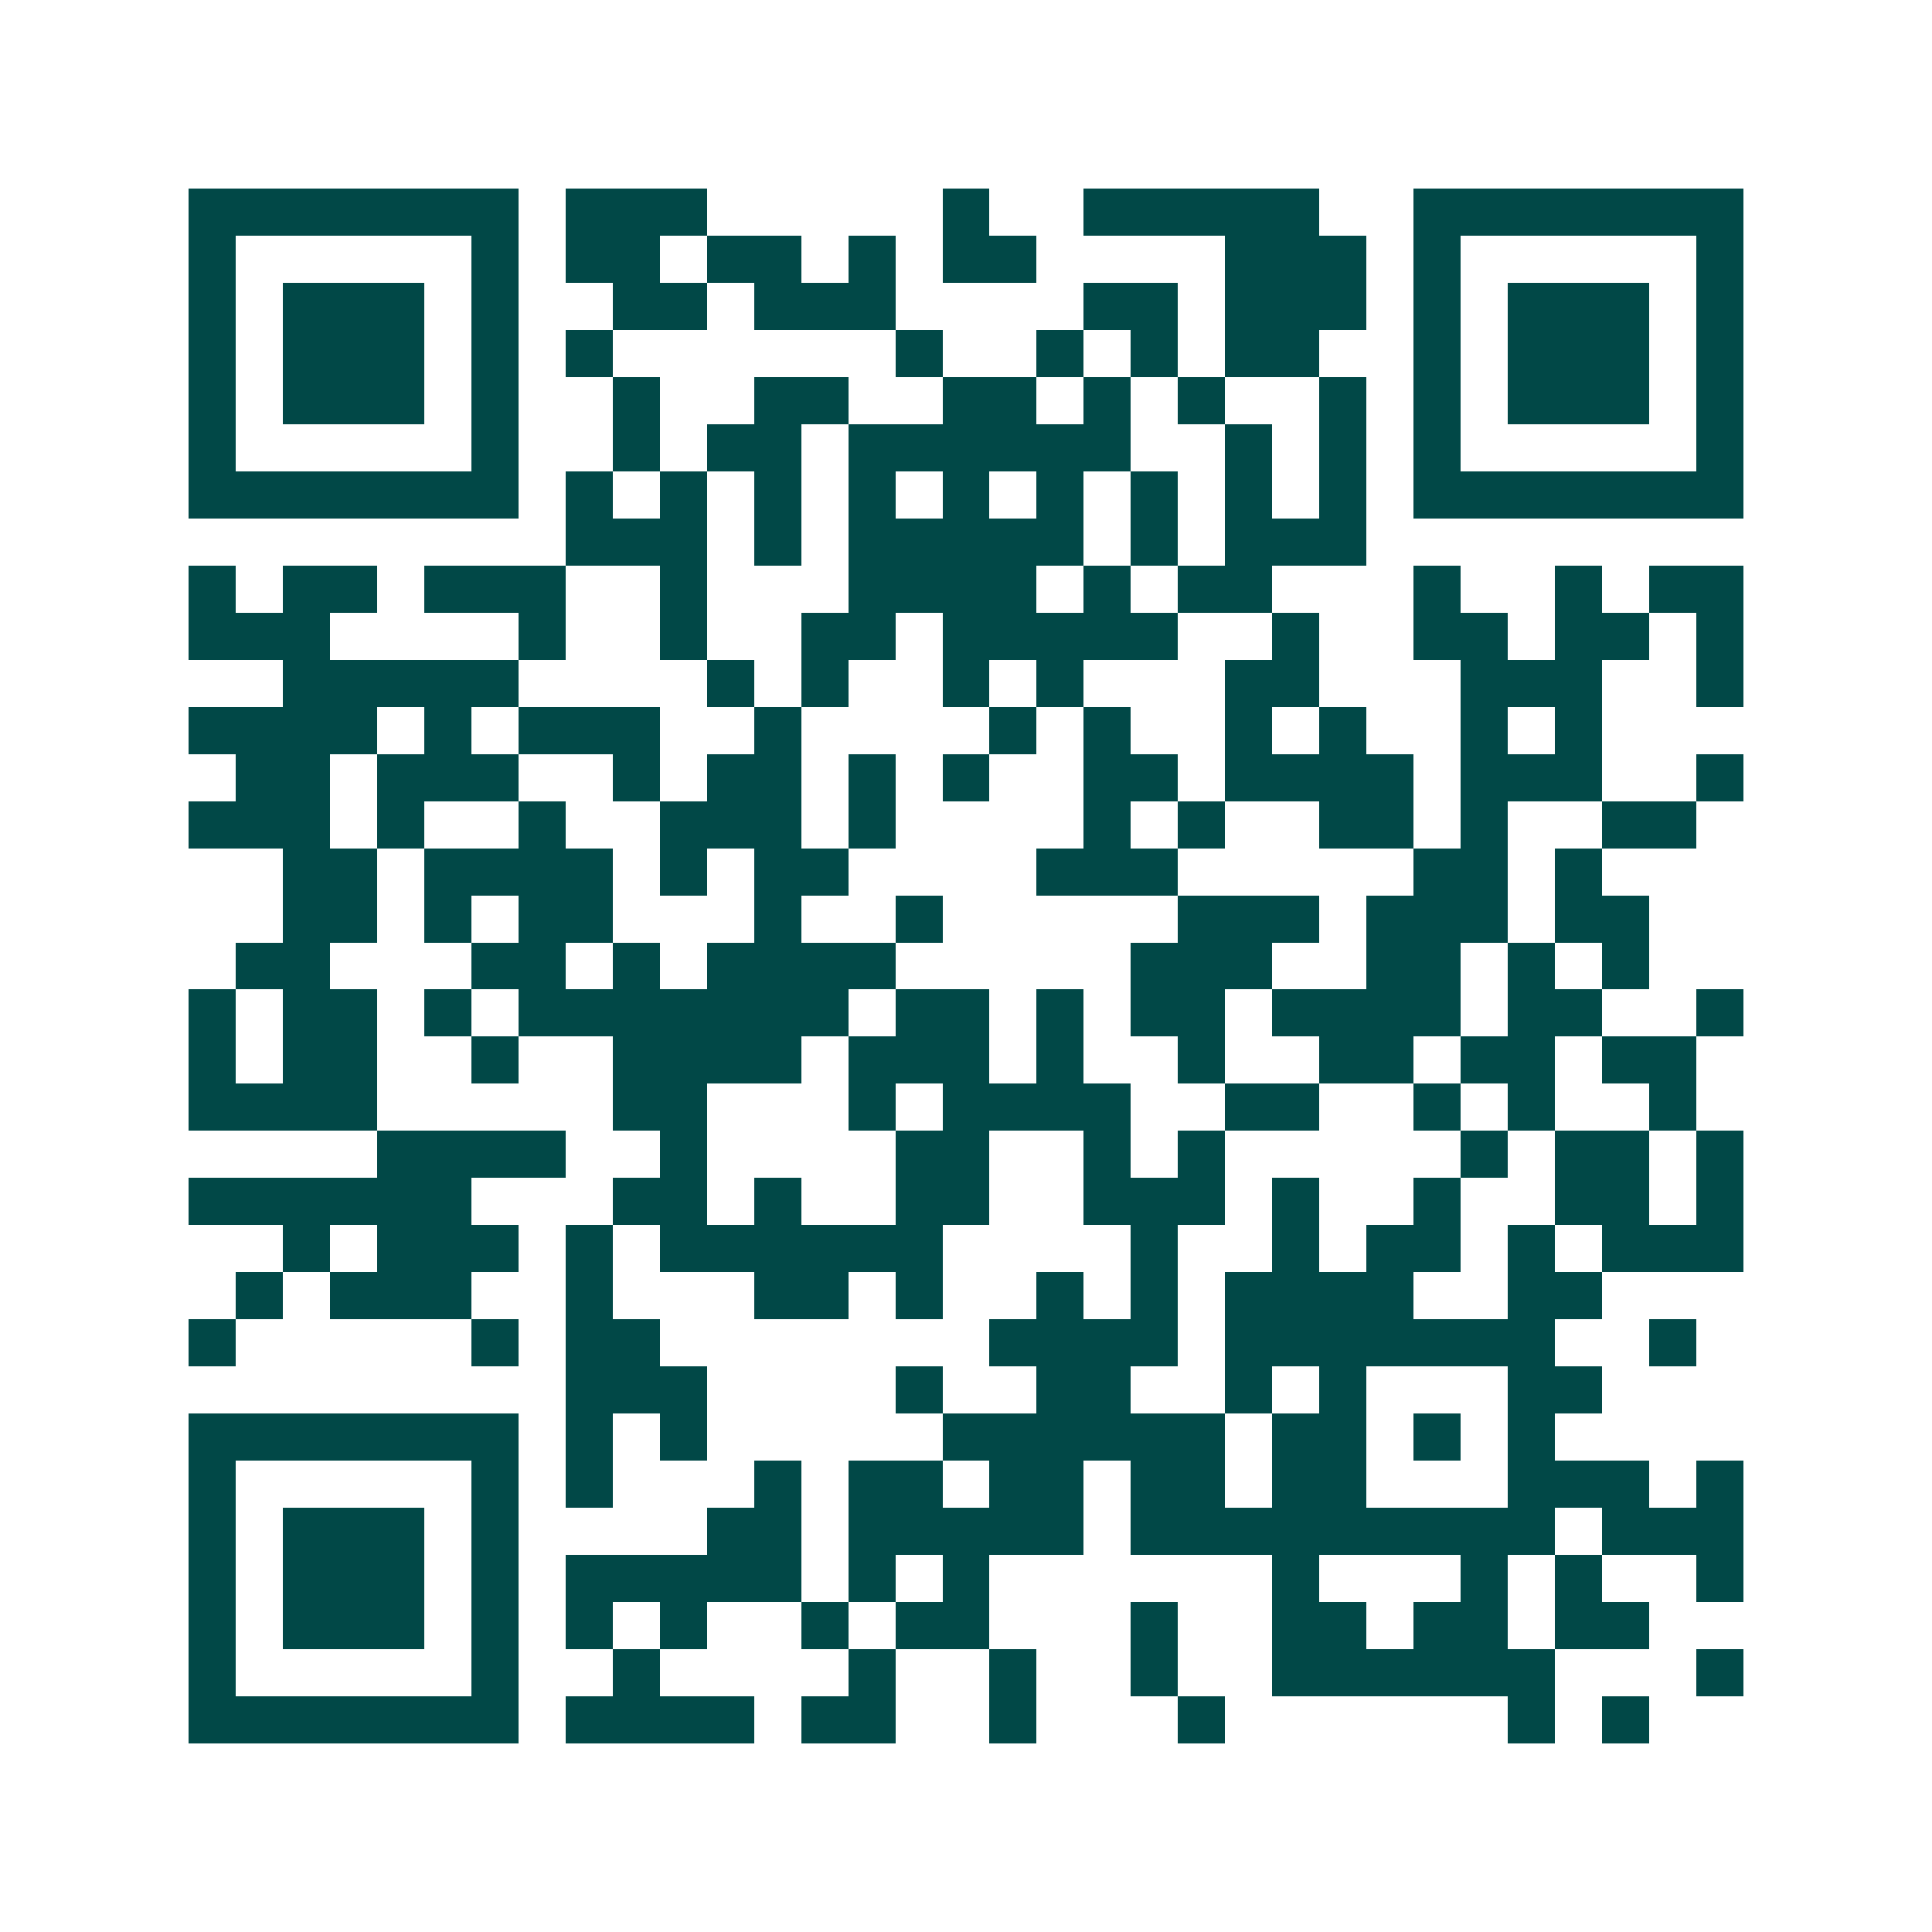 <svg xmlns="http://www.w3.org/2000/svg" width="200" height="200" viewBox="0 0 41 41" shape-rendering="crispEdges"><path fill="#ffffff" d="M0 0h41v41H0z"/><path stroke="#014847" d="M4 4.5h7m1 0h3m5 0h1m2 0h5m2 0h7M4 5.5h1m5 0h1m1 0h2m1 0h2m1 0h1m1 0h2m4 0h3m1 0h1m5 0h1M4 6.5h1m1 0h3m1 0h1m2 0h2m1 0h3m4 0h2m1 0h3m1 0h1m1 0h3m1 0h1M4 7.5h1m1 0h3m1 0h1m1 0h1m6 0h1m2 0h1m1 0h1m1 0h2m2 0h1m1 0h3m1 0h1M4 8.5h1m1 0h3m1 0h1m2 0h1m2 0h2m2 0h2m1 0h1m1 0h1m2 0h1m1 0h1m1 0h3m1 0h1M4 9.5h1m5 0h1m2 0h1m1 0h2m1 0h6m2 0h1m1 0h1m1 0h1m5 0h1M4 10.5h7m1 0h1m1 0h1m1 0h1m1 0h1m1 0h1m1 0h1m1 0h1m1 0h1m1 0h1m1 0h7M12 11.5h3m1 0h1m1 0h5m1 0h1m1 0h3M4 12.5h1m1 0h2m1 0h3m2 0h1m3 0h4m1 0h1m1 0h2m3 0h1m2 0h1m1 0h2M4 13.5h3m4 0h1m2 0h1m2 0h2m1 0h5m2 0h1m2 0h2m1 0h2m1 0h1M6 14.5h5m4 0h1m1 0h1m2 0h1m1 0h1m3 0h2m3 0h3m2 0h1M4 15.5h4m1 0h1m1 0h3m2 0h1m4 0h1m1 0h1m2 0h1m1 0h1m2 0h1m1 0h1M5 16.5h2m1 0h3m2 0h1m1 0h2m1 0h1m1 0h1m2 0h2m1 0h4m1 0h3m2 0h1M4 17.5h3m1 0h1m2 0h1m2 0h3m1 0h1m4 0h1m1 0h1m2 0h2m1 0h1m2 0h2M6 18.5h2m1 0h4m1 0h1m1 0h2m4 0h3m5 0h2m1 0h1M6 19.5h2m1 0h1m1 0h2m3 0h1m2 0h1m5 0h3m1 0h3m1 0h2M5 20.5h2m3 0h2m1 0h1m1 0h4m5 0h3m2 0h2m1 0h1m1 0h1M4 21.5h1m1 0h2m1 0h1m1 0h7m1 0h2m1 0h1m1 0h2m1 0h4m1 0h2m2 0h1M4 22.5h1m1 0h2m2 0h1m2 0h4m1 0h3m1 0h1m2 0h1m2 0h2m1 0h2m1 0h2M4 23.5h4m5 0h2m3 0h1m1 0h4m2 0h2m2 0h1m1 0h1m2 0h1M8 24.5h4m2 0h1m4 0h2m2 0h1m1 0h1m5 0h1m1 0h2m1 0h1M4 25.5h6m3 0h2m1 0h1m2 0h2m2 0h3m1 0h1m2 0h1m2 0h2m1 0h1M6 26.5h1m1 0h3m1 0h1m1 0h6m4 0h1m2 0h1m1 0h2m1 0h1m1 0h3M5 27.5h1m1 0h3m2 0h1m3 0h2m1 0h1m2 0h1m1 0h1m1 0h4m2 0h2M4 28.5h1m5 0h1m1 0h2m7 0h4m1 0h7m2 0h1M12 29.5h3m4 0h1m2 0h2m2 0h1m1 0h1m3 0h2M4 30.5h7m1 0h1m1 0h1m5 0h6m1 0h2m1 0h1m1 0h1M4 31.5h1m5 0h1m1 0h1m3 0h1m1 0h2m1 0h2m1 0h2m1 0h2m3 0h3m1 0h1M4 32.5h1m1 0h3m1 0h1m4 0h2m1 0h5m1 0h9m1 0h3M4 33.5h1m1 0h3m1 0h1m1 0h5m1 0h1m1 0h1m6 0h1m3 0h1m1 0h1m2 0h1M4 34.5h1m1 0h3m1 0h1m1 0h1m1 0h1m2 0h1m1 0h2m3 0h1m2 0h2m1 0h2m1 0h2M4 35.5h1m5 0h1m2 0h1m4 0h1m2 0h1m2 0h1m2 0h6m3 0h1M4 36.5h7m1 0h4m1 0h2m2 0h1m3 0h1m6 0h1m1 0h1"/></svg>
